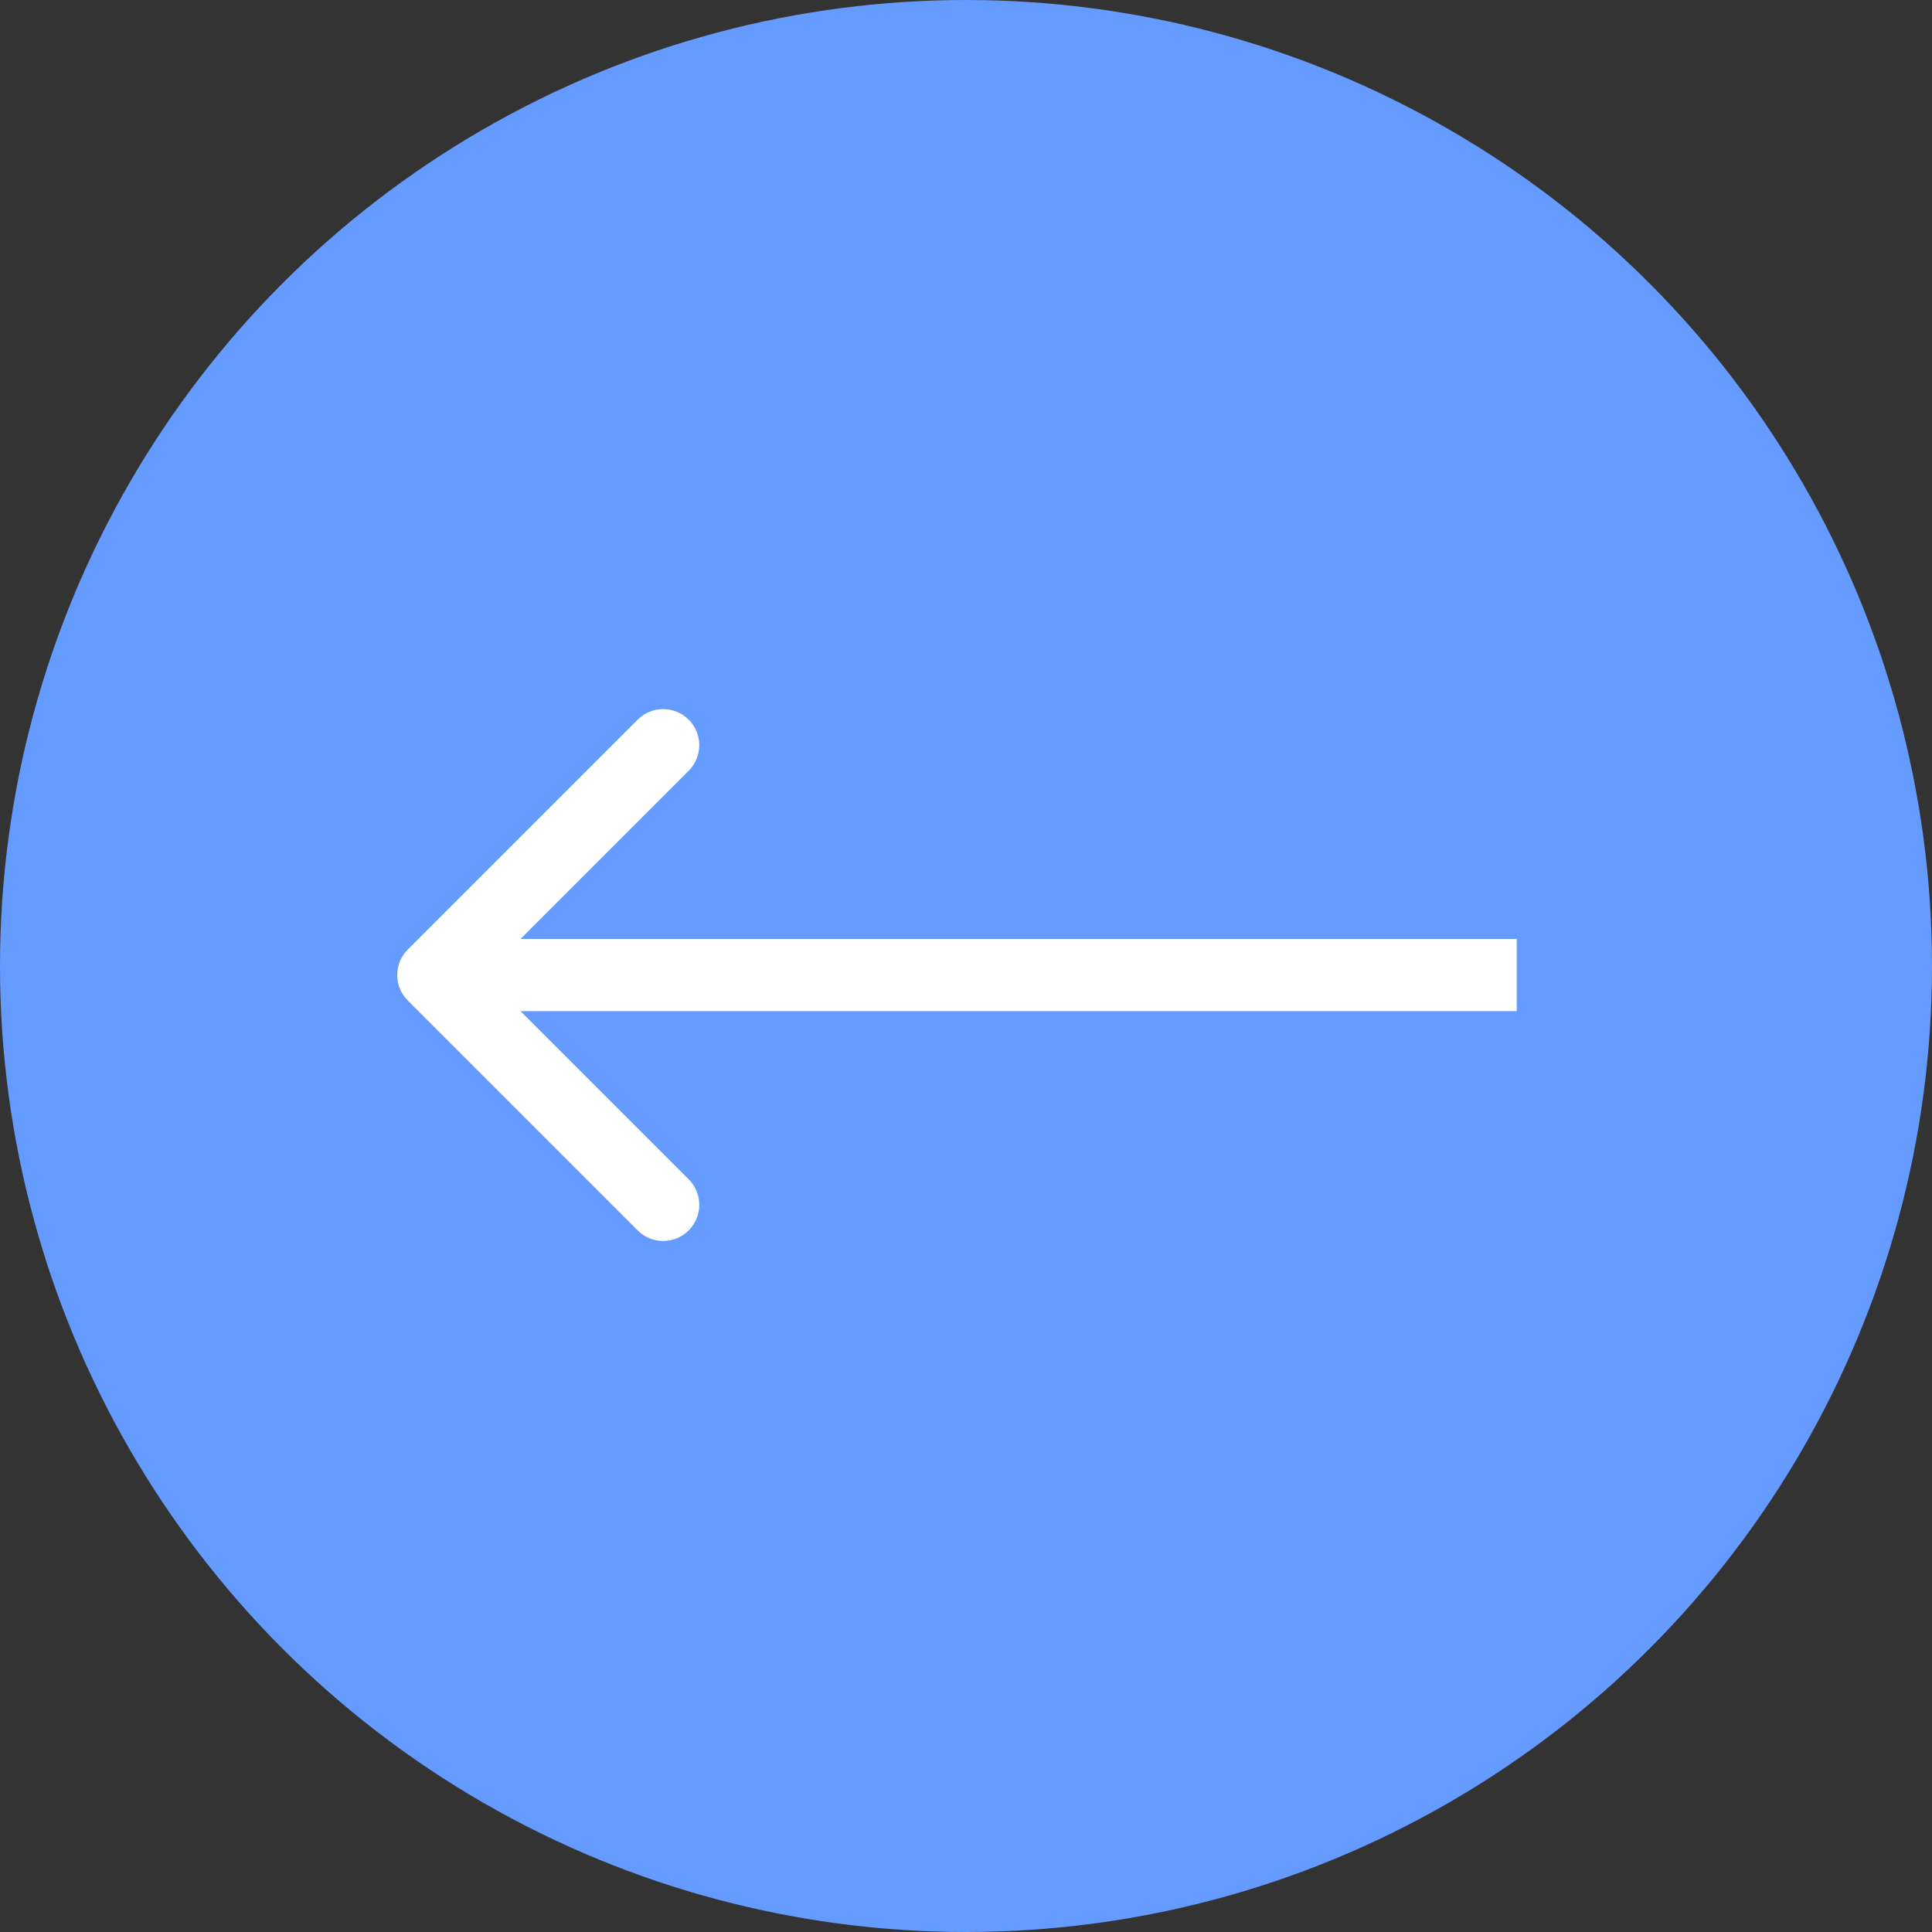 <?xml version="1.0" encoding="UTF-8"?> <svg xmlns="http://www.w3.org/2000/svg" width="87" height="87" viewBox="0 0 87 87" fill="none"><rect x="0" y="0" width="87" height="87" fill="#333333" stroke="none"/><circle cx="43.5" cy="43.5" r="43.5" fill="#659BFF"></circle><path d="M18.364 42.757C17.729 43.392 17.729 44.422 18.364 45.057L28.713 55.406C29.348 56.041 30.378 56.041 31.013 55.406C31.648 54.77 31.648 53.741 31.013 53.106L21.814 43.907L31.013 34.708C31.648 34.073 31.648 33.043 31.013 32.408C30.378 31.773 29.348 31.773 28.713 32.408L18.364 42.757ZM68.299 42.281L19.514 42.281L19.514 45.533L68.299 45.533L68.299 42.281Z" fill="white"></path></svg> 